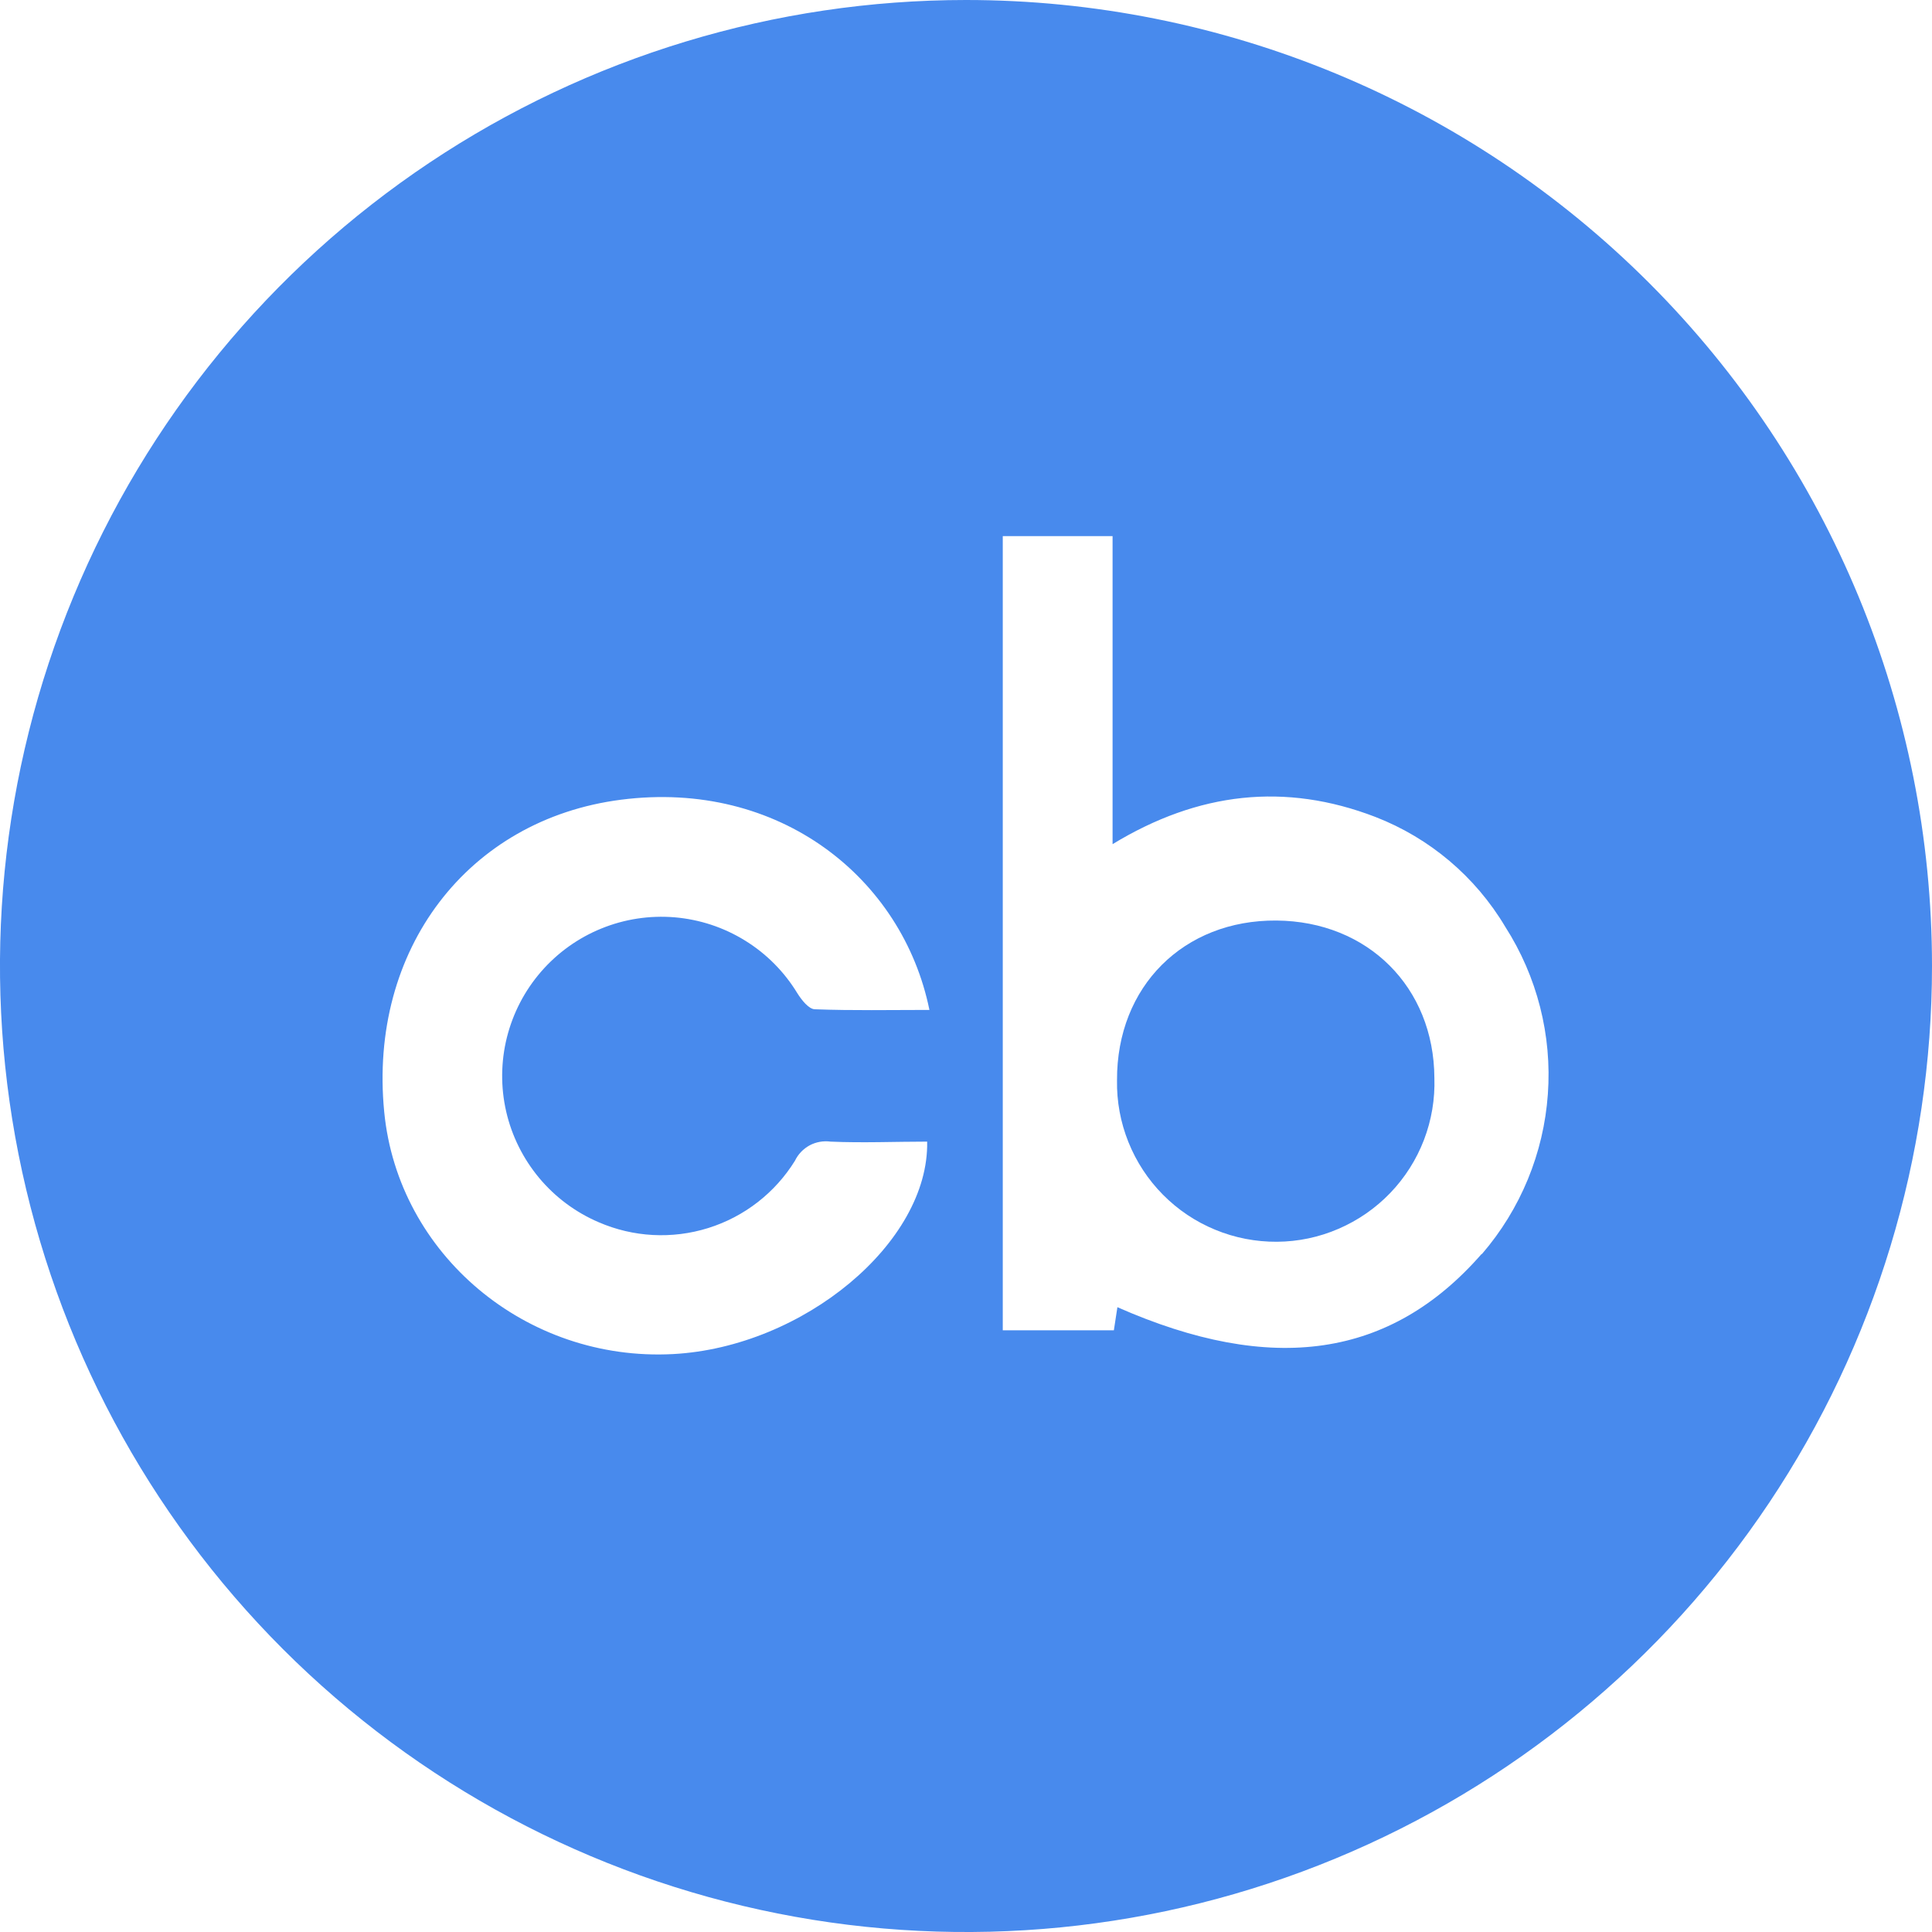 <svg width="30" height="30" viewBox="0 0 30 30" fill="none" xmlns="http://www.w3.org/2000/svg">
	<path d="M19.82 14.294C18.38 14.283 17.339 15.317 17.345 16.773C17.339 17.102 17.399 17.428 17.522 17.734C17.644 18.039 17.826 18.317 18.058 18.551C18.289 18.785 18.565 18.97 18.869 19.095C19.173 19.221 19.499 19.284 19.828 19.282C20.157 19.28 20.482 19.212 20.784 19.081C21.086 18.951 21.359 18.762 21.587 18.525C21.815 18.288 21.993 18.008 22.111 17.701C22.229 17.393 22.284 17.066 22.273 16.737C22.266 15.329 21.239 14.305 19.82 14.294Z" fill="#488AED"/>
	<path d="M15 0C12.033 0 9.133 0.88 6.666 2.528C4.2 4.176 2.277 6.519 1.142 9.26C0.006 12.001 -0.291 15.017 0.288 17.926C0.867 20.836 2.296 23.509 4.393 25.607C6.491 27.704 9.164 29.133 12.074 29.712C14.983 30.291 17.999 29.994 20.74 28.858C23.481 27.723 25.824 25.8 27.472 23.334C29.12 20.867 30 17.967 30 15C30 11.022 28.42 7.206 25.607 4.393C22.794 1.58 18.978 0 15 0V0ZM9.295 18.978C9.833 19.212 10.437 19.244 10.997 19.069C11.557 18.894 12.035 18.523 12.344 18.024C12.393 17.922 12.473 17.839 12.572 17.785C12.671 17.732 12.785 17.712 12.897 17.727C13.396 17.749 13.897 17.727 14.397 17.727C14.427 19.294 12.474 20.918 10.451 21.026C8.17 21.147 6.181 19.48 5.966 17.265C5.72 14.744 7.266 12.723 9.643 12.418C12.102 12.102 14.015 13.636 14.432 15.682C13.824 15.682 13.239 15.694 12.655 15.672C12.559 15.672 12.445 15.525 12.38 15.421C12.178 15.089 11.9 14.809 11.569 14.605C11.238 14.4 10.864 14.277 10.476 14.244C10.088 14.212 9.698 14.271 9.338 14.418C8.978 14.564 8.657 14.794 8.402 15.088C8.147 15.382 7.966 15.731 7.871 16.109C7.777 16.486 7.773 16.881 7.86 17.26C7.947 17.639 8.123 17.992 8.372 18.291C8.621 18.589 8.937 18.825 9.295 18.978ZM23.005 19.473C21.595 21.087 19.754 21.358 17.351 20.298C17.334 20.412 17.317 20.523 17.296 20.657H15.571V8.325H17.276V13.108C18.607 12.298 19.957 12.147 21.356 12.685C22.2 13.012 22.91 13.612 23.373 14.39C23.868 15.163 24.101 16.075 24.035 16.991C23.97 17.907 23.611 18.777 23.011 19.473H23.005Z" fill="#488AED"/>
</svg>

